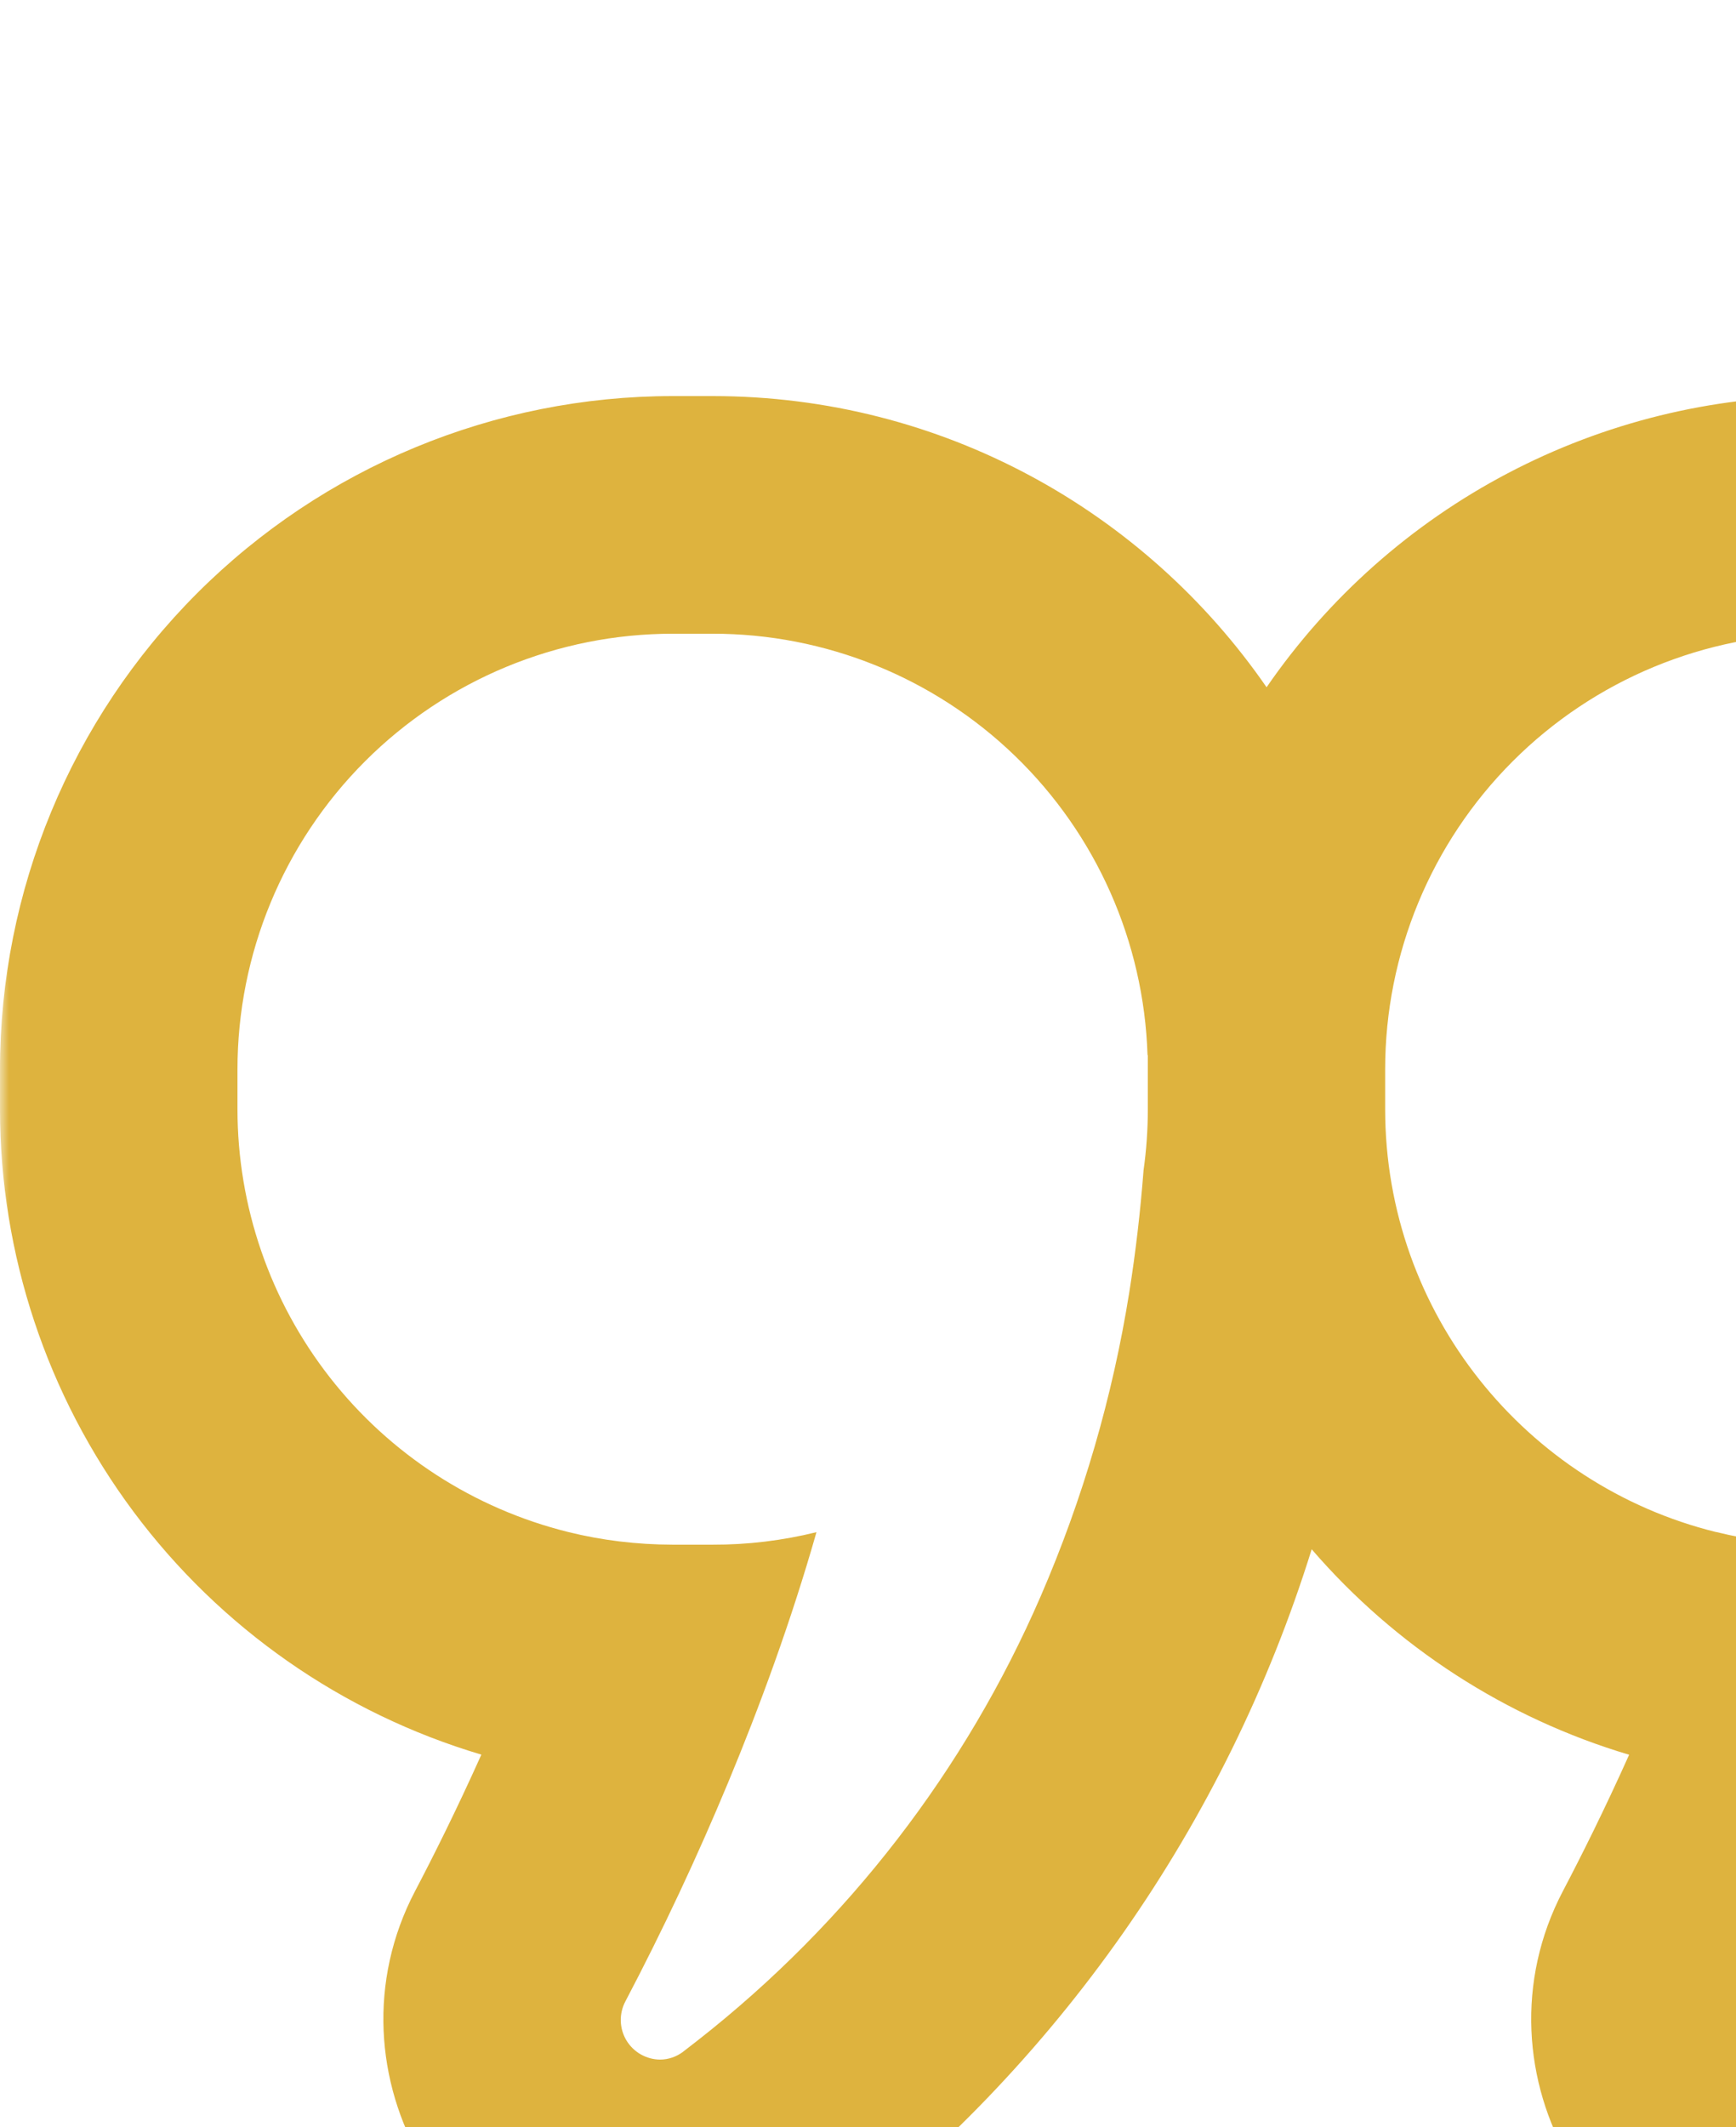 <svg width="98" height="120" viewBox="0 0 98 120" fill="none" xmlns="http://www.w3.org/2000/svg">
<mask id="mask0_184_9505" style="mask-type:luminance" maskUnits="userSpaceOnUse" x="0" y="0" width="143" height="143">
<path d="M0 0H143V143H0V0Z" fill="white"/>
</mask>
<g mask="url(#mask0_184_9505)">
<path fill-rule="evenodd" clip-rule="evenodd" d="M32.077 86.426C26.746 85.106 22.011 82.038 18.627 77.713C15.243 73.388 13.405 68.054 13.406 62.562V60.328C13.406 53.81 15.996 47.558 20.605 42.949C25.214 38.34 31.466 35.75 37.984 35.75H40.219C46.595 35.744 52.723 38.219 57.307 42.651C61.89 47.083 64.57 53.124 64.779 59.497V59.524H64.797V62.562C64.797 63.736 64.716 64.886 64.556 66.012C64.377 68.348 64.109 70.642 63.751 72.894C62.809 78.795 61.13 84.553 58.755 90.036C54.497 99.858 47.855 108.463 39.432 115.07L38.556 115.75C38.186 116.031 37.734 116.185 37.269 116.188C36.885 116.186 36.507 116.085 36.173 115.895C35.839 115.705 35.559 115.432 35.361 115.102C35.163 114.772 35.054 114.397 35.044 114.012C35.034 113.628 35.123 113.247 35.303 112.907C37.424 108.873 39.362 104.746 41.112 100.538C42.873 96.302 44.652 91.484 46.091 86.435C44.17 86.91 42.198 87.147 40.219 87.141H37.984C35.941 87.135 33.971 86.896 32.077 86.426ZM27.17 98.983C19.321 96.652 12.435 91.846 7.539 85.283C2.643 78.72 -0.002 70.751 8.27002e-07 62.562V60.328C8.27002e-07 50.254 4.002 40.593 11.125 33.469C18.249 26.346 27.91 22.344 37.984 22.344H40.219C53.196 22.344 64.645 28.85 71.5 38.771C74.993 33.703 79.665 29.56 85.114 26.699C90.564 23.837 96.626 22.343 102.781 22.344H105.016C114.958 22.342 124.505 26.238 131.606 33.196C138.708 40.154 142.799 49.619 143 59.559V62.562C143 64.201 142.896 65.819 142.687 67.416C140.837 90.832 130.55 111.799 111.513 126.394C108.801 128.469 105.481 129.593 102.066 129.594C90.081 129.594 82.886 116.858 88.231 106.678C89.223 104.792 90.555 102.138 91.967 98.992C85.009 96.92 78.79 92.897 74.047 87.4C69.207 102.92 59.654 116.549 46.716 126.394C44.004 128.469 40.684 129.593 37.269 129.594C25.284 129.594 18.09 116.858 23.434 106.678C24.426 104.792 25.758 102.138 27.17 98.992M96.882 86.426C98.777 86.896 100.746 87.135 102.79 87.141H105.025C107.003 87.138 108.974 86.901 110.896 86.435C109.268 92.127 107.237 97.698 104.819 103.103C103.36 106.423 101.789 109.693 100.109 112.907C99.929 113.247 99.84 113.628 99.85 114.012C99.86 114.397 99.969 114.772 100.167 115.102C100.365 115.432 100.644 115.705 100.979 115.895C101.313 116.085 101.691 116.186 102.075 116.188C102.54 116.185 102.992 116.031 103.362 115.75L104.238 115.07C106.931 112.937 109.41 110.649 111.674 108.206C116.95 102.536 121.158 95.96 124.097 88.794C126.19 83.684 127.683 78.348 128.548 72.894C128.918 70.613 129.189 68.317 129.361 66.012C129.522 64.88 129.603 63.73 129.603 62.562V59.533H129.594V59.497C129.385 53.121 126.702 47.077 122.115 42.645C117.527 38.212 111.395 35.74 105.016 35.75H102.772C96.254 35.75 90.002 38.34 85.393 42.949C80.784 47.558 78.194 53.81 78.194 60.328V62.562C78.194 74.092 86.149 83.78 96.865 86.426" fill="#DEB33E"/>
</g>
</svg>
